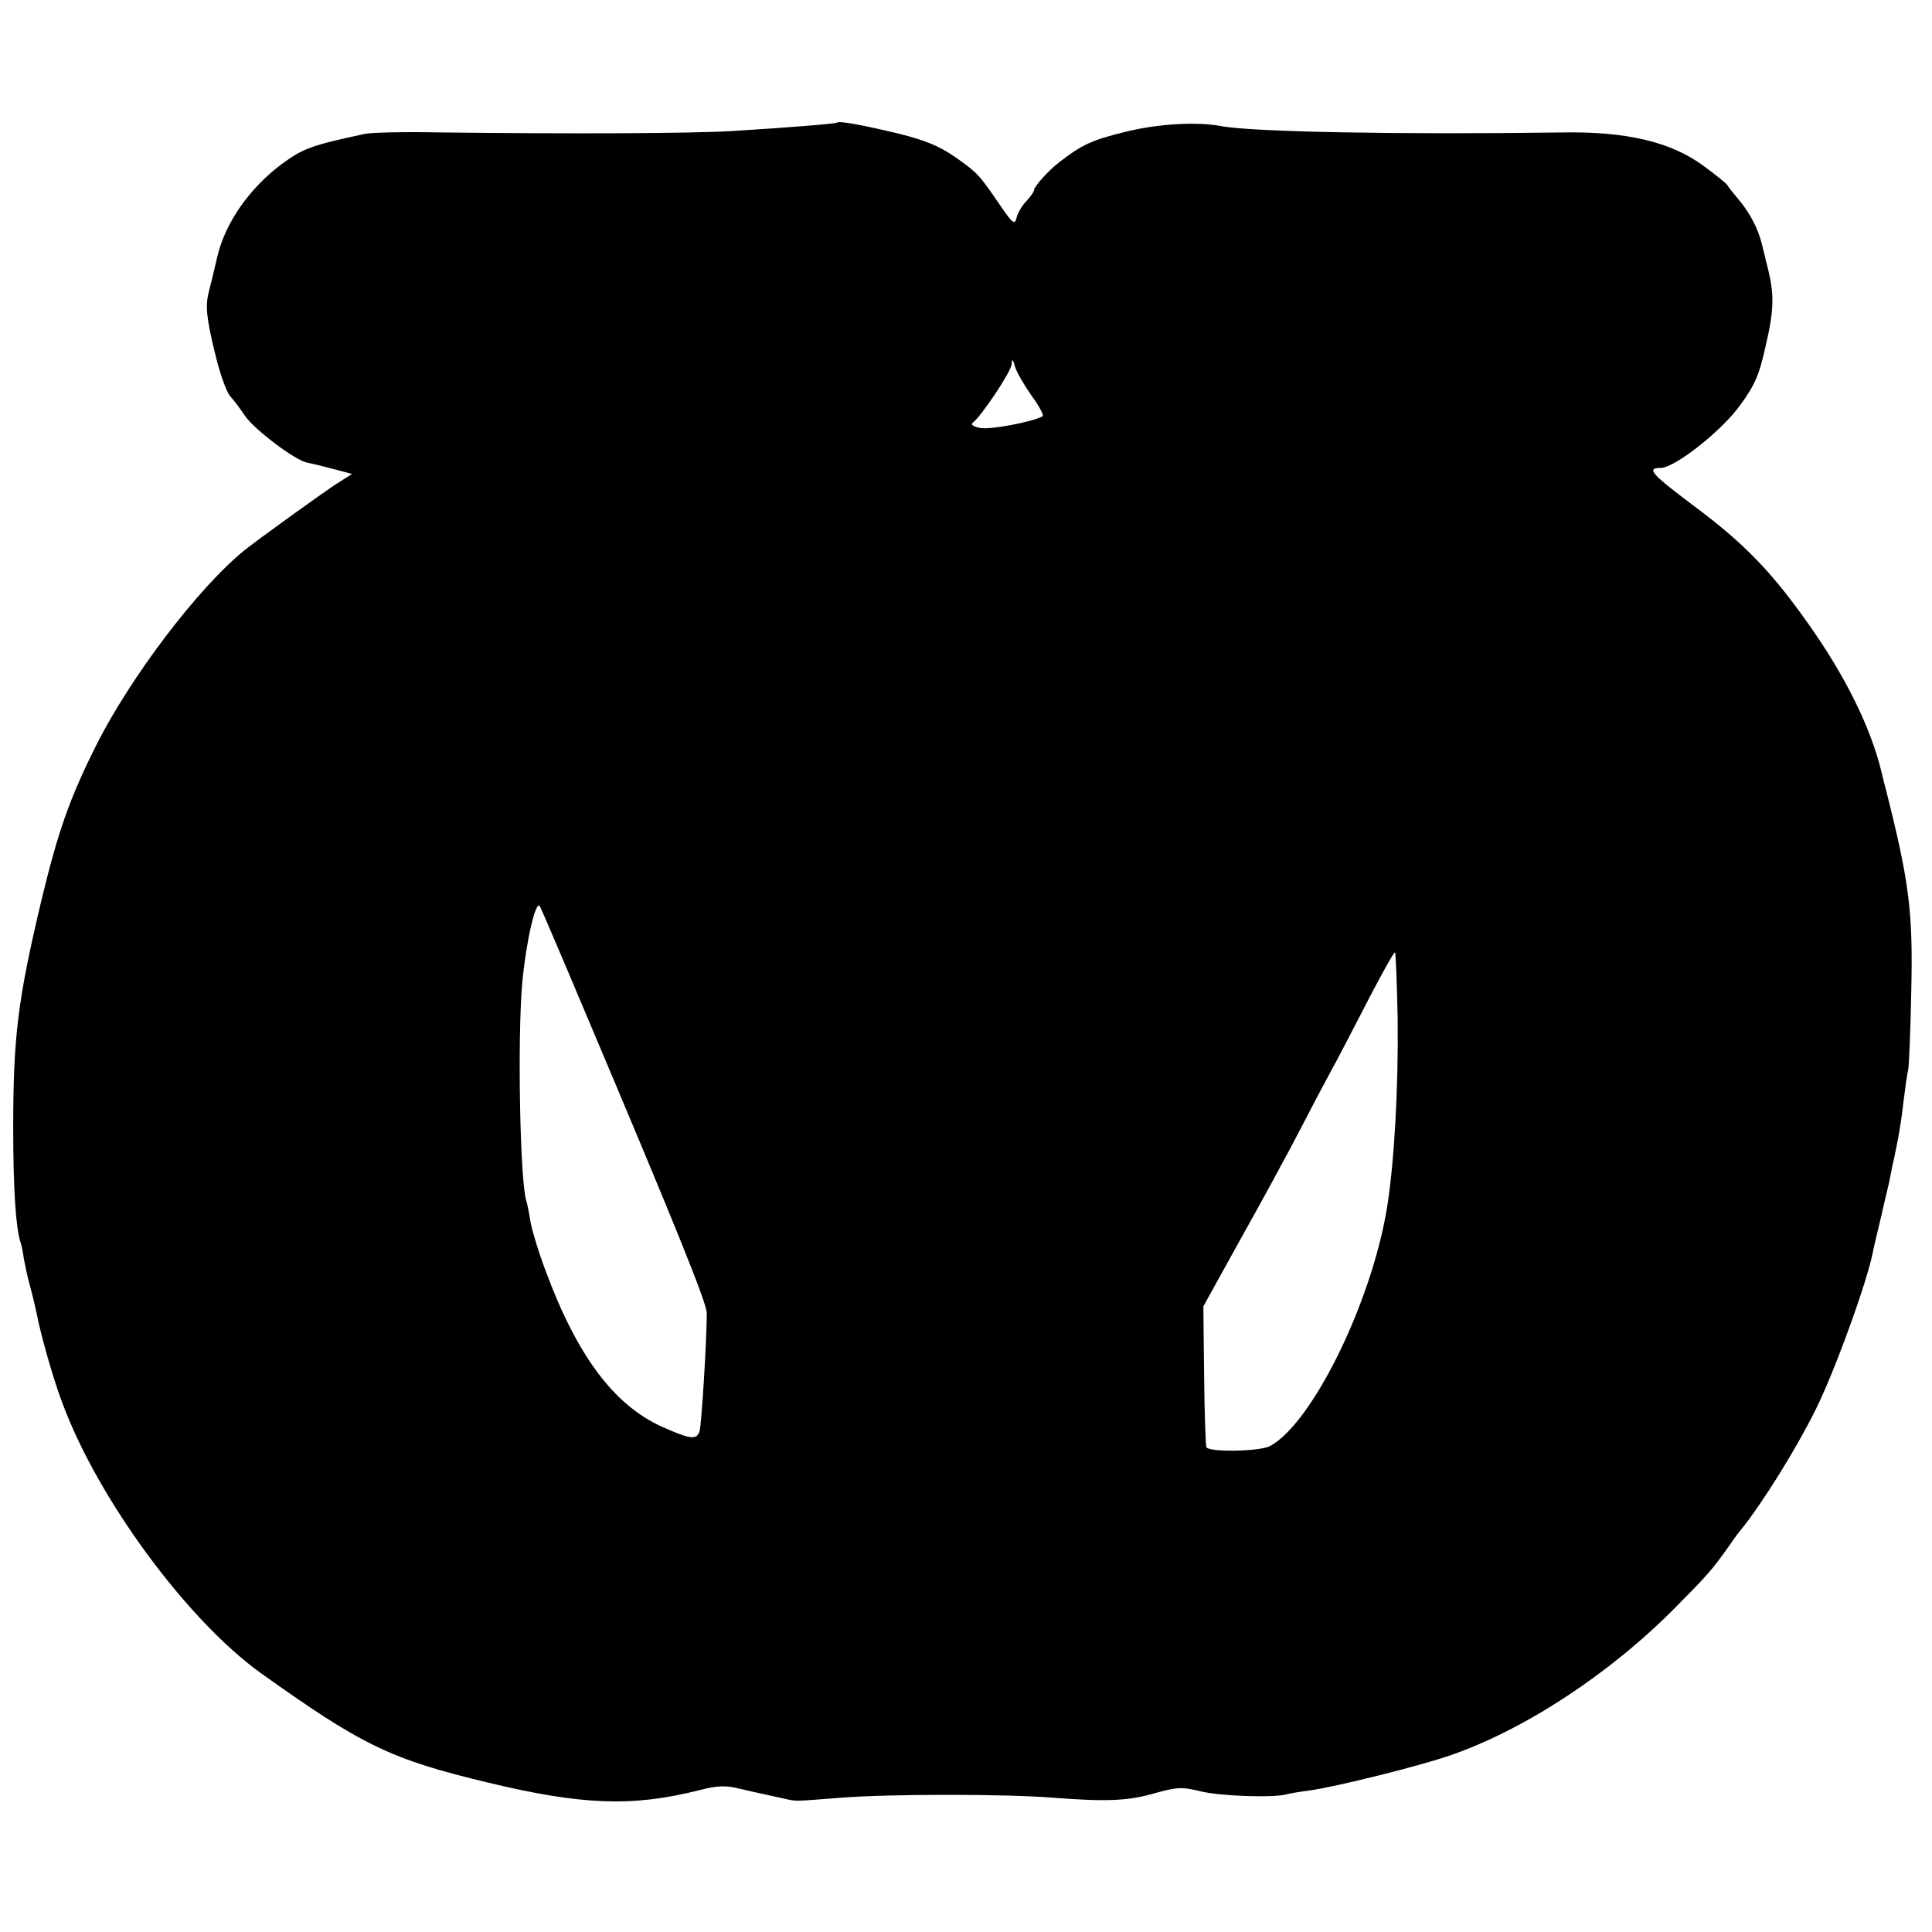 <?xml version="1.0" standalone="no"?>
<!DOCTYPE svg PUBLIC "-//W3C//DTD SVG 20010904//EN"
 "http://www.w3.org/TR/2001/REC-SVG-20010904/DTD/svg10.dtd">
<svg version="1.0" xmlns="http://www.w3.org/2000/svg"
 width="512pt" height="512pt" viewBox="0 0 512 512"
 preserveAspectRatio="xMidYMid meet">
<g transform="translate(0,512) scale(0.1,-0.1)"
fill="#000000" stroke="none">
<path d="M2218 4795 c-4 -3 -128 -13 -273 -22 -109 -7 -436 -8 -775 -4 -96 2
-188 0 -204 -4 -140 -30 -163 -38 -221 -81 -85 -64 -150 -157 -170 -248 -9
-39 -19 -80 -22 -91 -9 -36 -6 -68 17 -162 12 -51 30 -102 40 -113 10 -11 28
-35 40 -53 25 -36 132 -117 164 -123 11 -2 43 -10 70 -17 l49 -13 -44 -28
c-45 -30 -206 -146 -242 -175 -122 -99 -301 -335 -392 -516 -71 -142 -101
-228 -145 -410 -63 -265 -75 -362 -75 -605 0 -160 7 -264 19 -301 3 -8 7 -27
9 -44 3 -16 10 -50 17 -75 7 -25 14 -56 17 -70 10 -54 45 -178 69 -240 95
-255 330 -573 524 -713 269 -192 344 -229 603 -291 250 -60 383 -65 561 -20
46 12 69 13 105 4 25 -6 57 -13 71 -16 14 -3 36 -8 50 -11 31 -7 23 -7 150 3
131 10 434 10 559 0 143 -11 200 -9 272 12 58 16 71 17 120 5 51 -13 195 -18
229 -8 8 2 35 7 60 10 72 10 288 64 370 92 197 67 425 216 600 393 88 89 98
101 140 160 13 19 28 40 33 45 58 72 147 215 199 320 51 103 137 340 152 420
2 11 12 52 21 90 9 39 18 79 21 90 2 11 6 31 9 45 16 71 24 121 30 175 4 33 9
69 12 80 2 11 6 103 8 205 5 216 -5 292 -69 545 -2 6 -6 24 -10 40 -29 119
-97 256 -196 395 -97 137 -169 211 -302 310 -112 84 -126 100 -87 100 37 0
159 96 209 164 41 56 52 81 70 163 21 89 22 132 6 198 -3 11 -10 40 -16 65
-11 46 -34 89 -69 129 -11 13 -21 26 -23 30 -2 4 -30 27 -63 51 -86 64 -205
92 -375 89 -423 -6 -823 1 -905 17 -64 12 -168 6 -255 -16 -86 -21 -114 -34
-173 -80 -30 -23 -67 -65 -67 -75 0 -3 -9 -16 -20 -28 -12 -12 -23 -32 -26
-44 -5 -20 -10 -16 -45 35 -54 79 -57 83 -118 126 -42 29 -78 44 -150 62 -101
24 -157 34 -163 29z m516 -724 c20 -27 33 -52 29 -54 -25 -15 -142 -37 -166
-31 -17 3 -25 9 -20 13 21 14 103 136 104 156 1 15 3 14 9 -7 5 -16 25 -50 44
-77z m-1186 -1627 c243 -574 326 -780 325 -804 0 -73 -14 -297 -19 -312 -7
-25 -24 -23 -102 12 -126 58 -223 188 -306 412 -20 53 -38 114 -41 135 -3 21
-8 43 -10 50 -17 50 -24 432 -11 578 10 109 36 223 47 203 4 -8 57 -131 117
-274z m2156 -25 c2 -184 -9 -383 -29 -504 -42 -250 -198 -567 -309 -627 -27
-15 -164 -17 -169 -3 -2 5 -5 92 -6 192 l-2 181 99 179 c55 98 128 232 162
298 34 66 75 143 90 170 15 28 55 105 90 173 35 67 65 121 67 118 2 -2 5 -82
7 -177z"/>
</g>
</svg>
